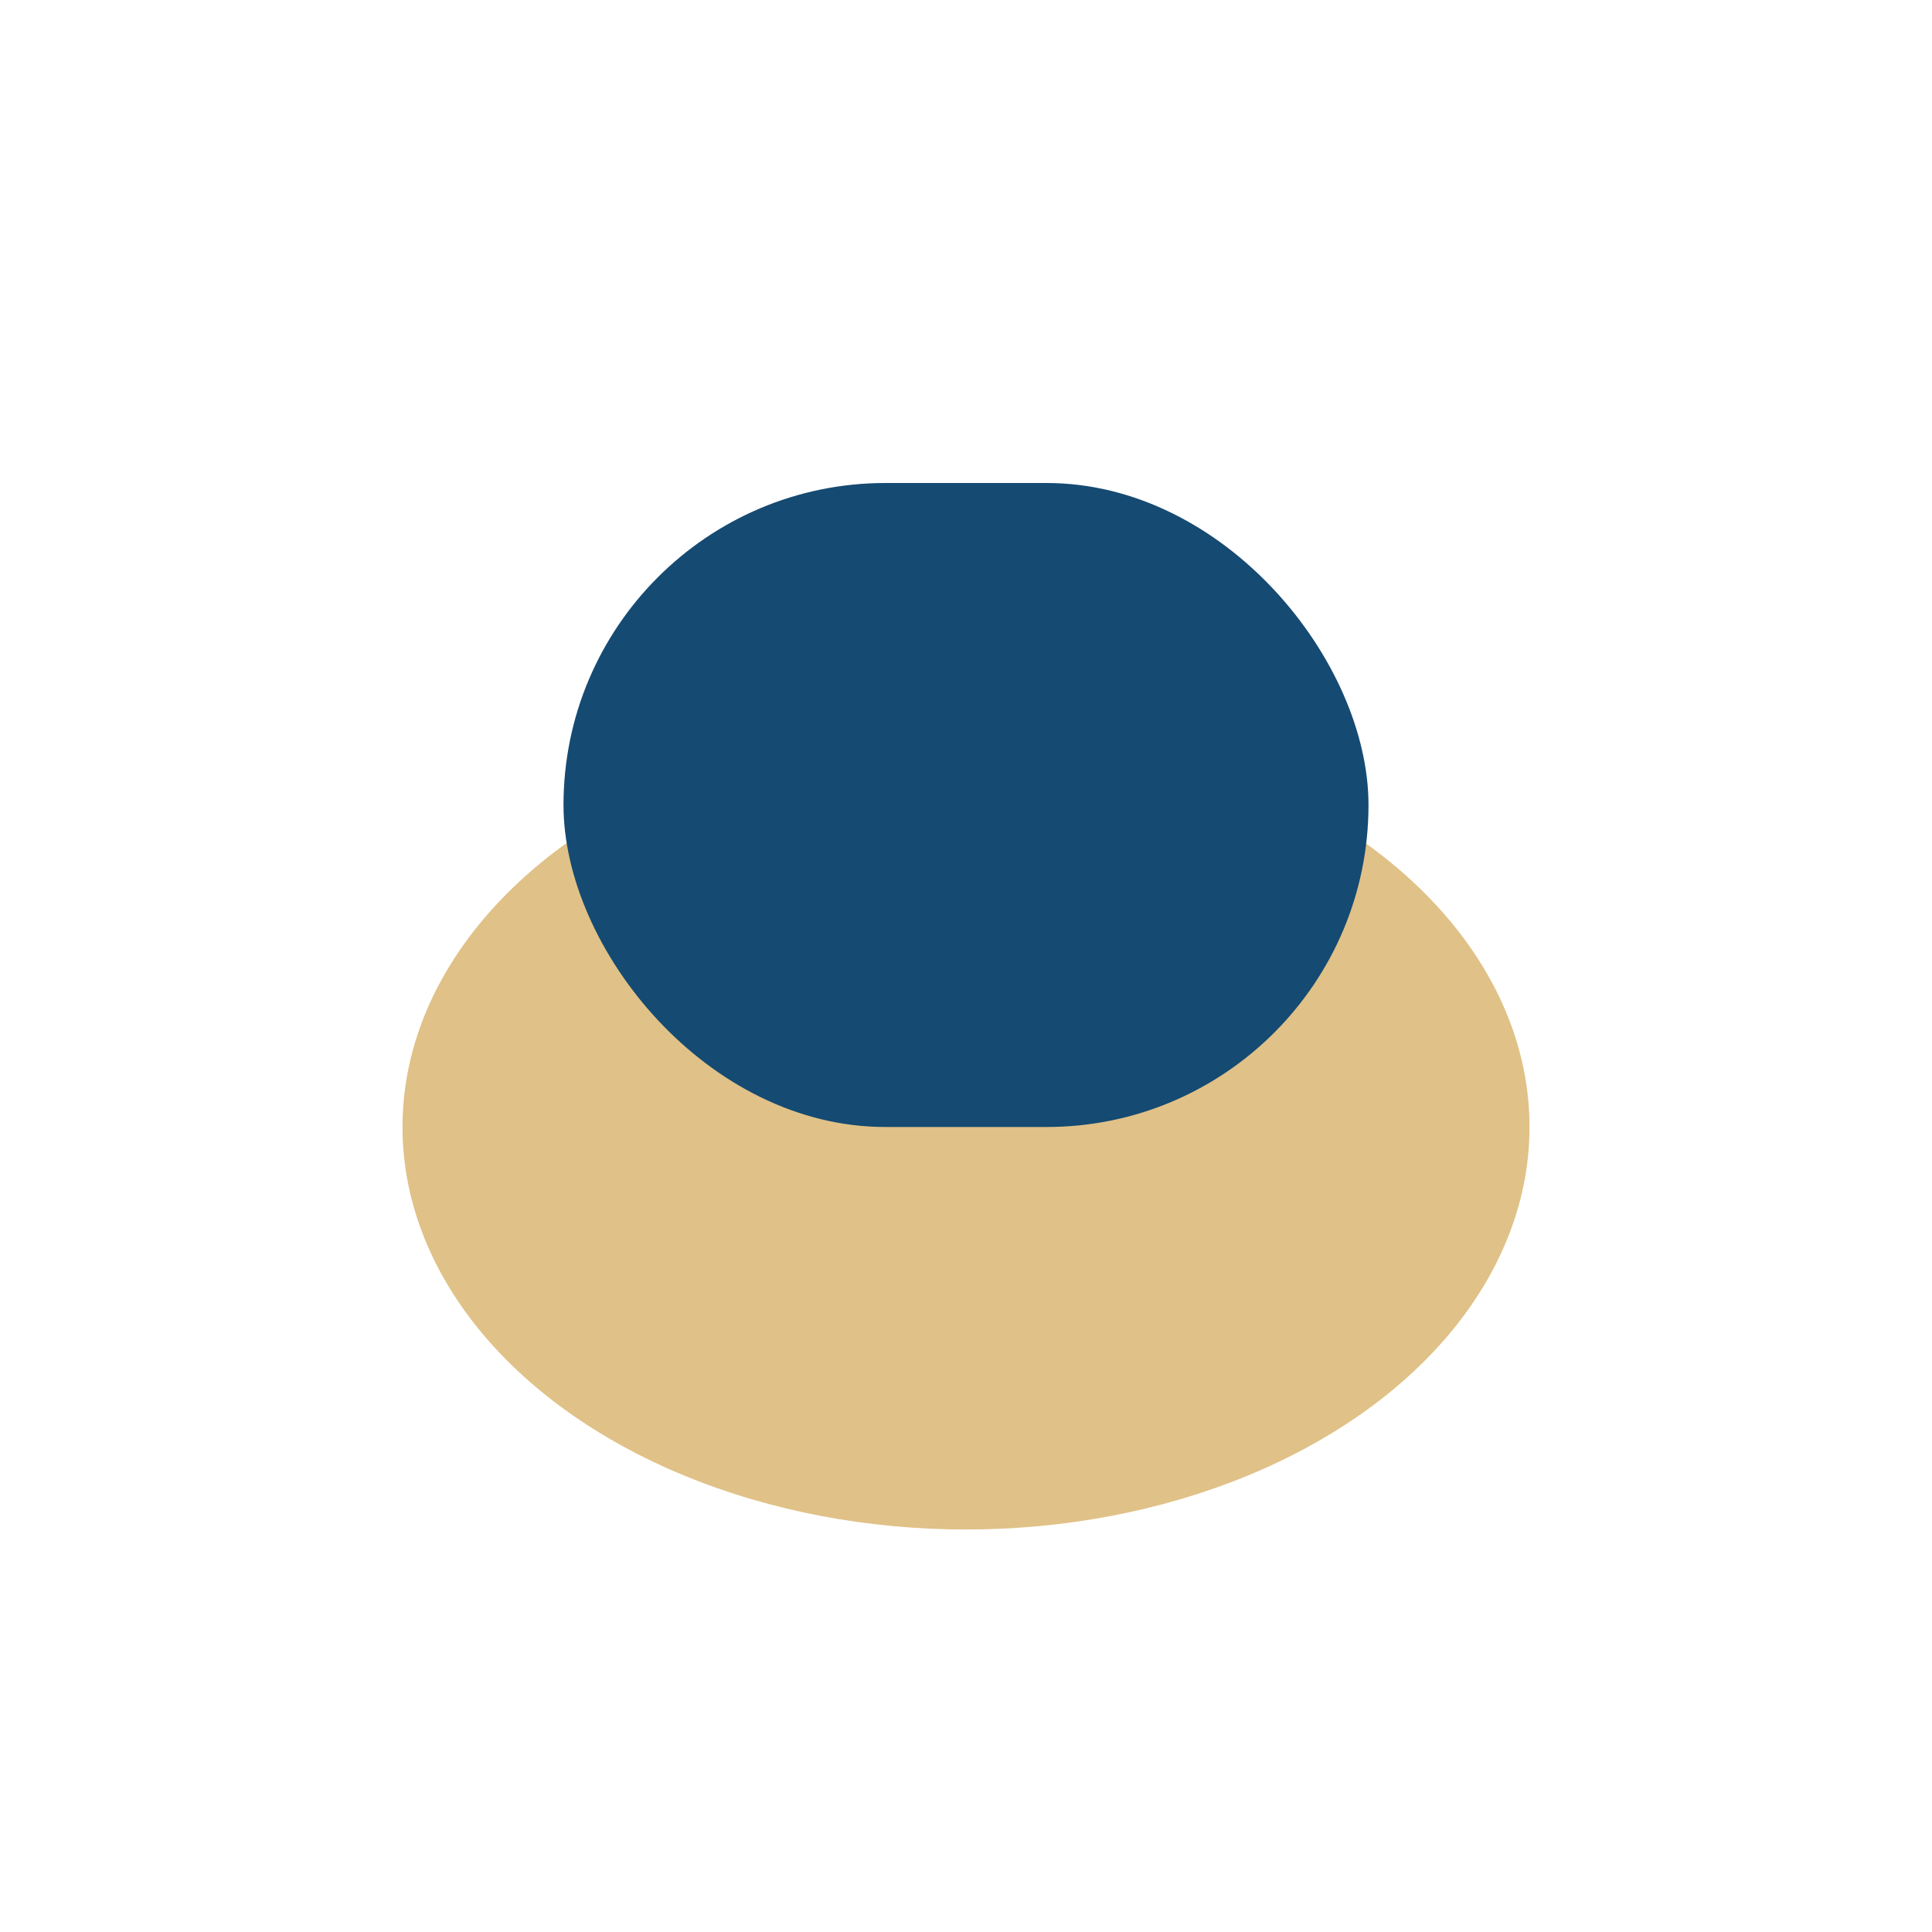 <?xml version="1.0" encoding="UTF-8"?>
<svg xmlns="http://www.w3.org/2000/svg" viewBox="0 0 24 24" width="32" height="32"><ellipse cx="12" cy="14" rx="7" ry="5" fill="#e0c187"/><rect x="7" y="6" width="10" height="8" rx="4" fill="#154a72"/></svg>